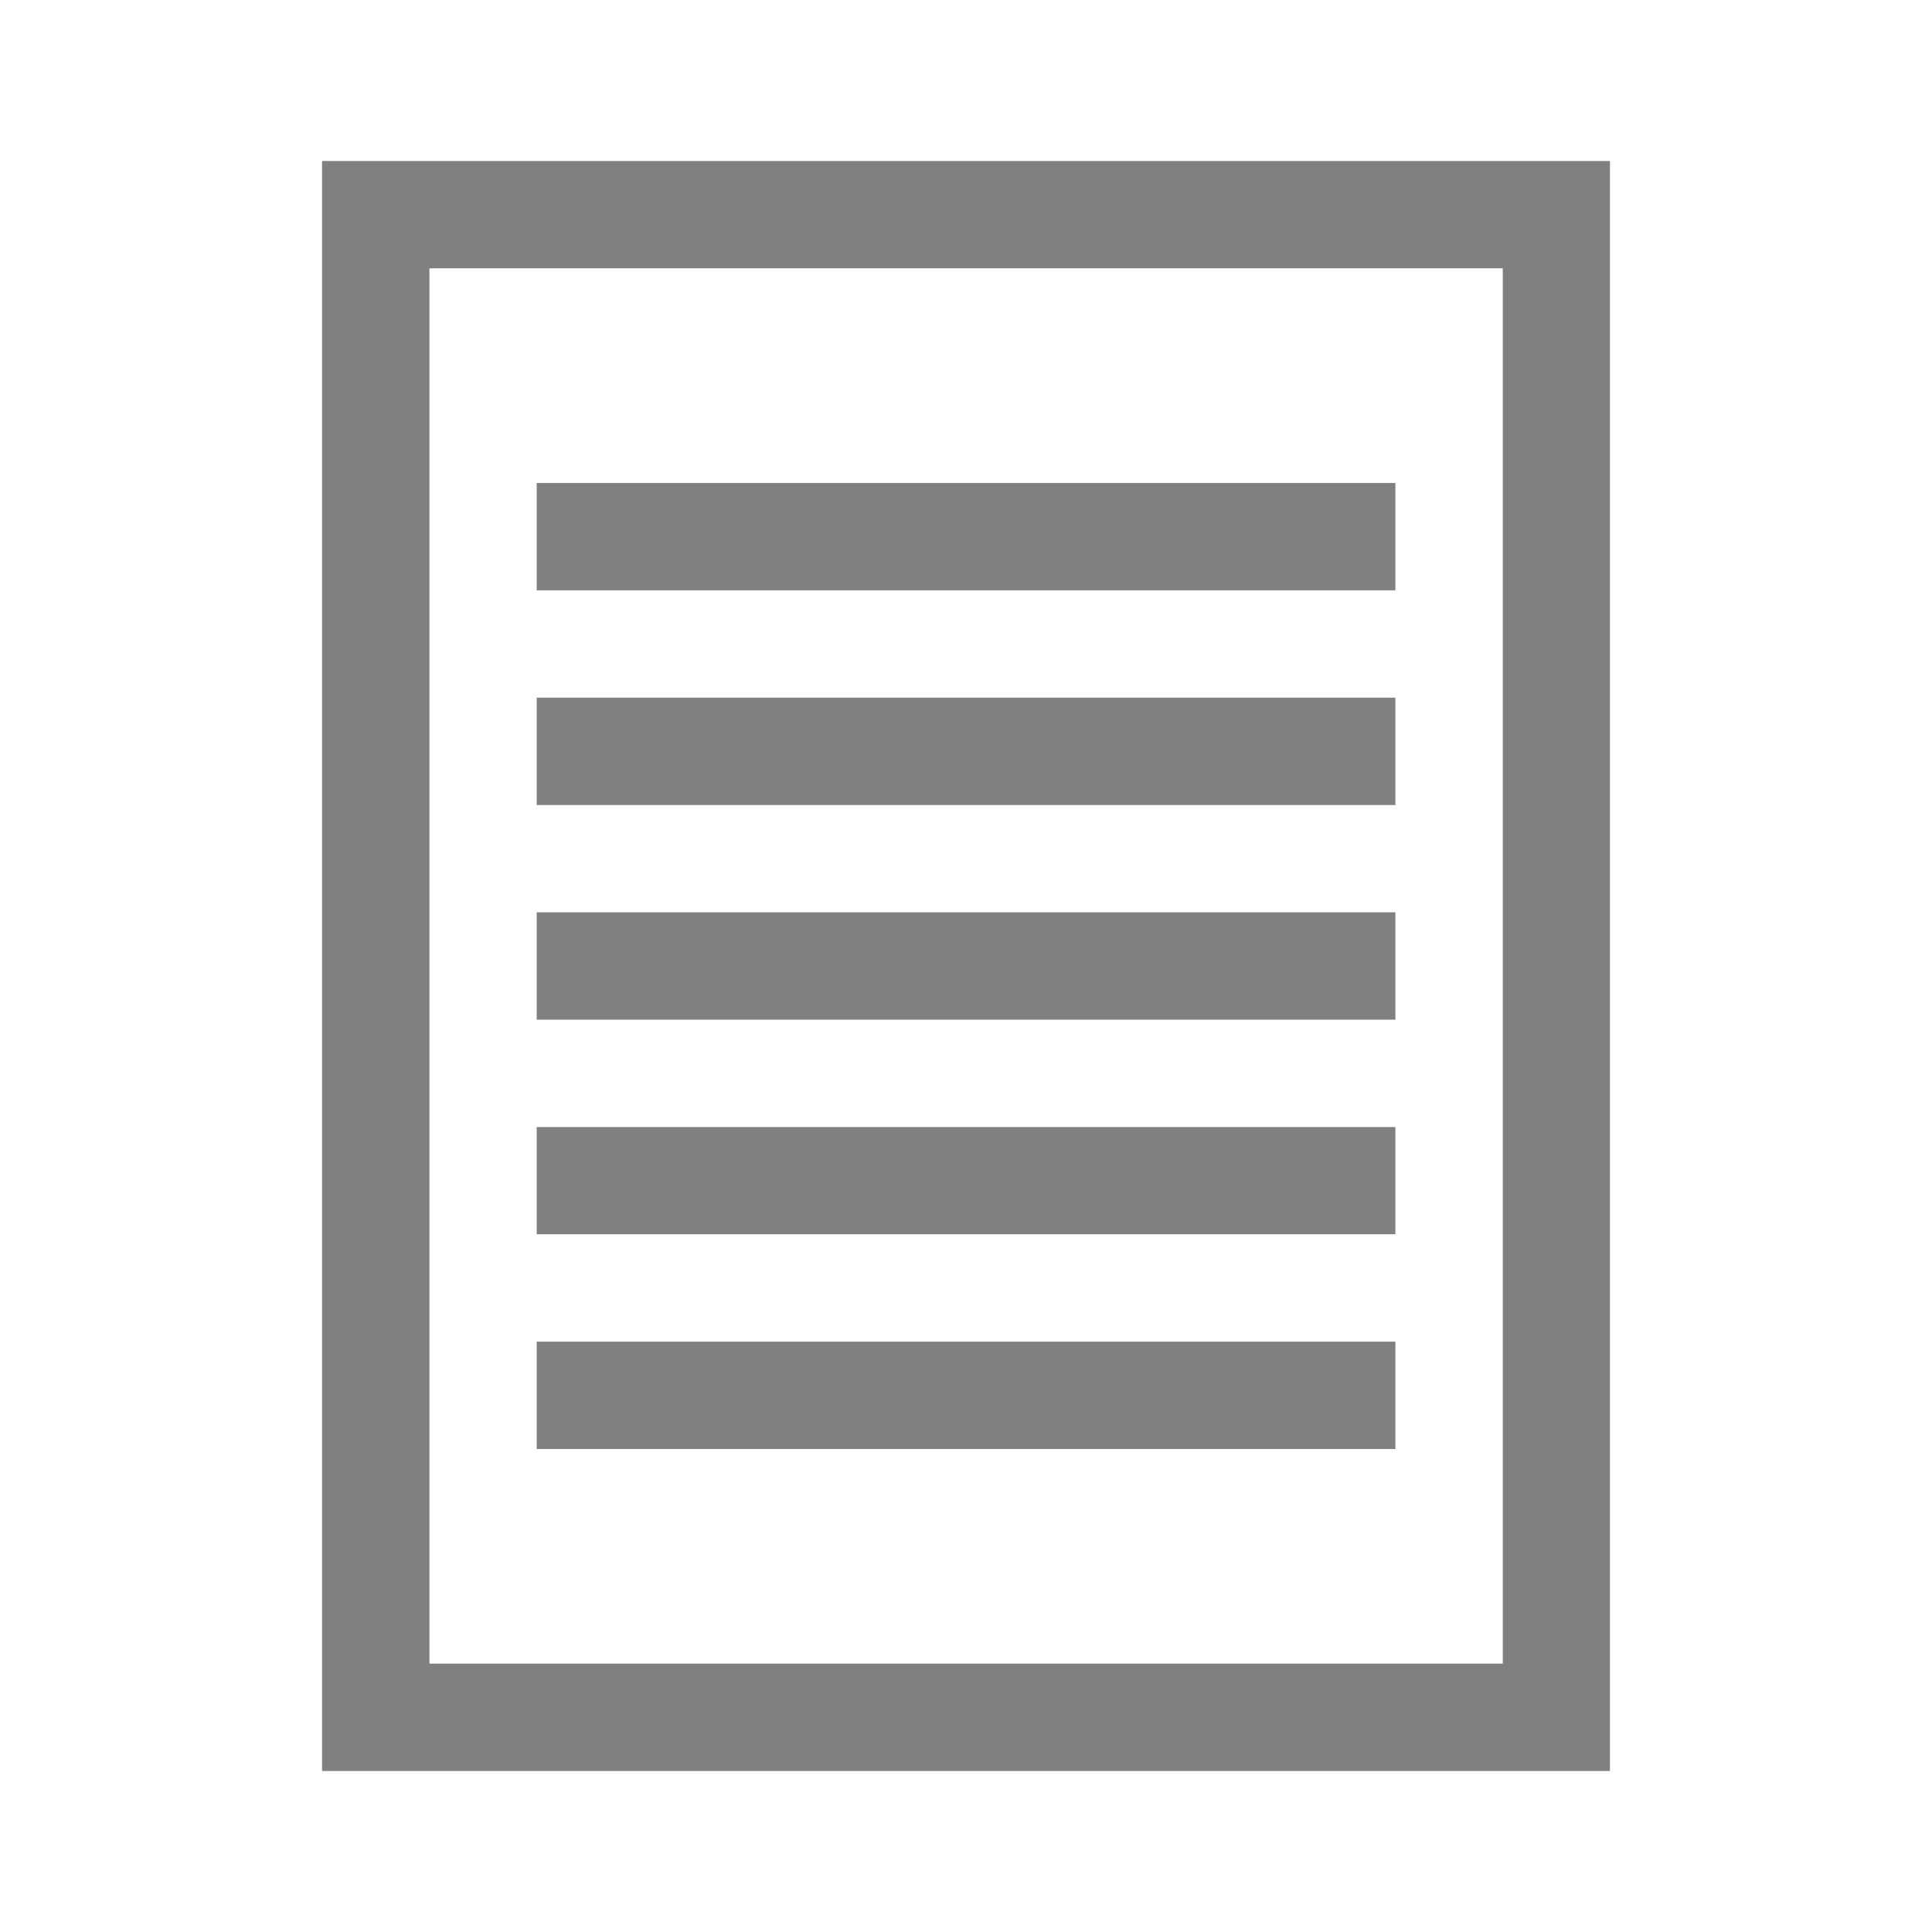 <?xml version="1.0" encoding="utf-8"?>
<!-- Generator: Adobe Illustrator 15.0.0, SVG Export Plug-In . SVG Version: 6.00 Build 0)  -->
<!DOCTYPE svg PUBLIC "-//W3C//DTD SVG 1.1//EN" "http://www.w3.org/Graphics/SVG/1.1/DTD/svg11.dtd">
<svg version="1.1" id="Ebene_1" xmlns="http://www.w3.org/2000/svg" xmlns:xlink="http://www.w3.org/1999/xlink" x="0px" y="0px" width="48px" height="48px" viewBox="0 0 48 48" enable-background="new 0 0 48 48" xml:space="preserve">
<g>
	<path fill="#808080" d="M8.001,4v40h31.998V4H8.001z M37.336,41.332H10.669V6.666h26.667V41.332z" />
	<rect x="13.334" y="11.999" fill="#808080" width="21.334" height="2.668" />
	<rect x="13.334" y="28.002" fill="#808080" width="21.334" height="2.663" />
	<rect x="13.334" y="22.666" fill="#808080" width="21.334" height="2.668" />
	<rect x="13.334" y="17.333" fill="#808080" width="21.334" height="2.668" />
	<rect x="13.334" y="33.333" fill="#808080" width="21.334" height="2.668" />
</g>
</svg>
